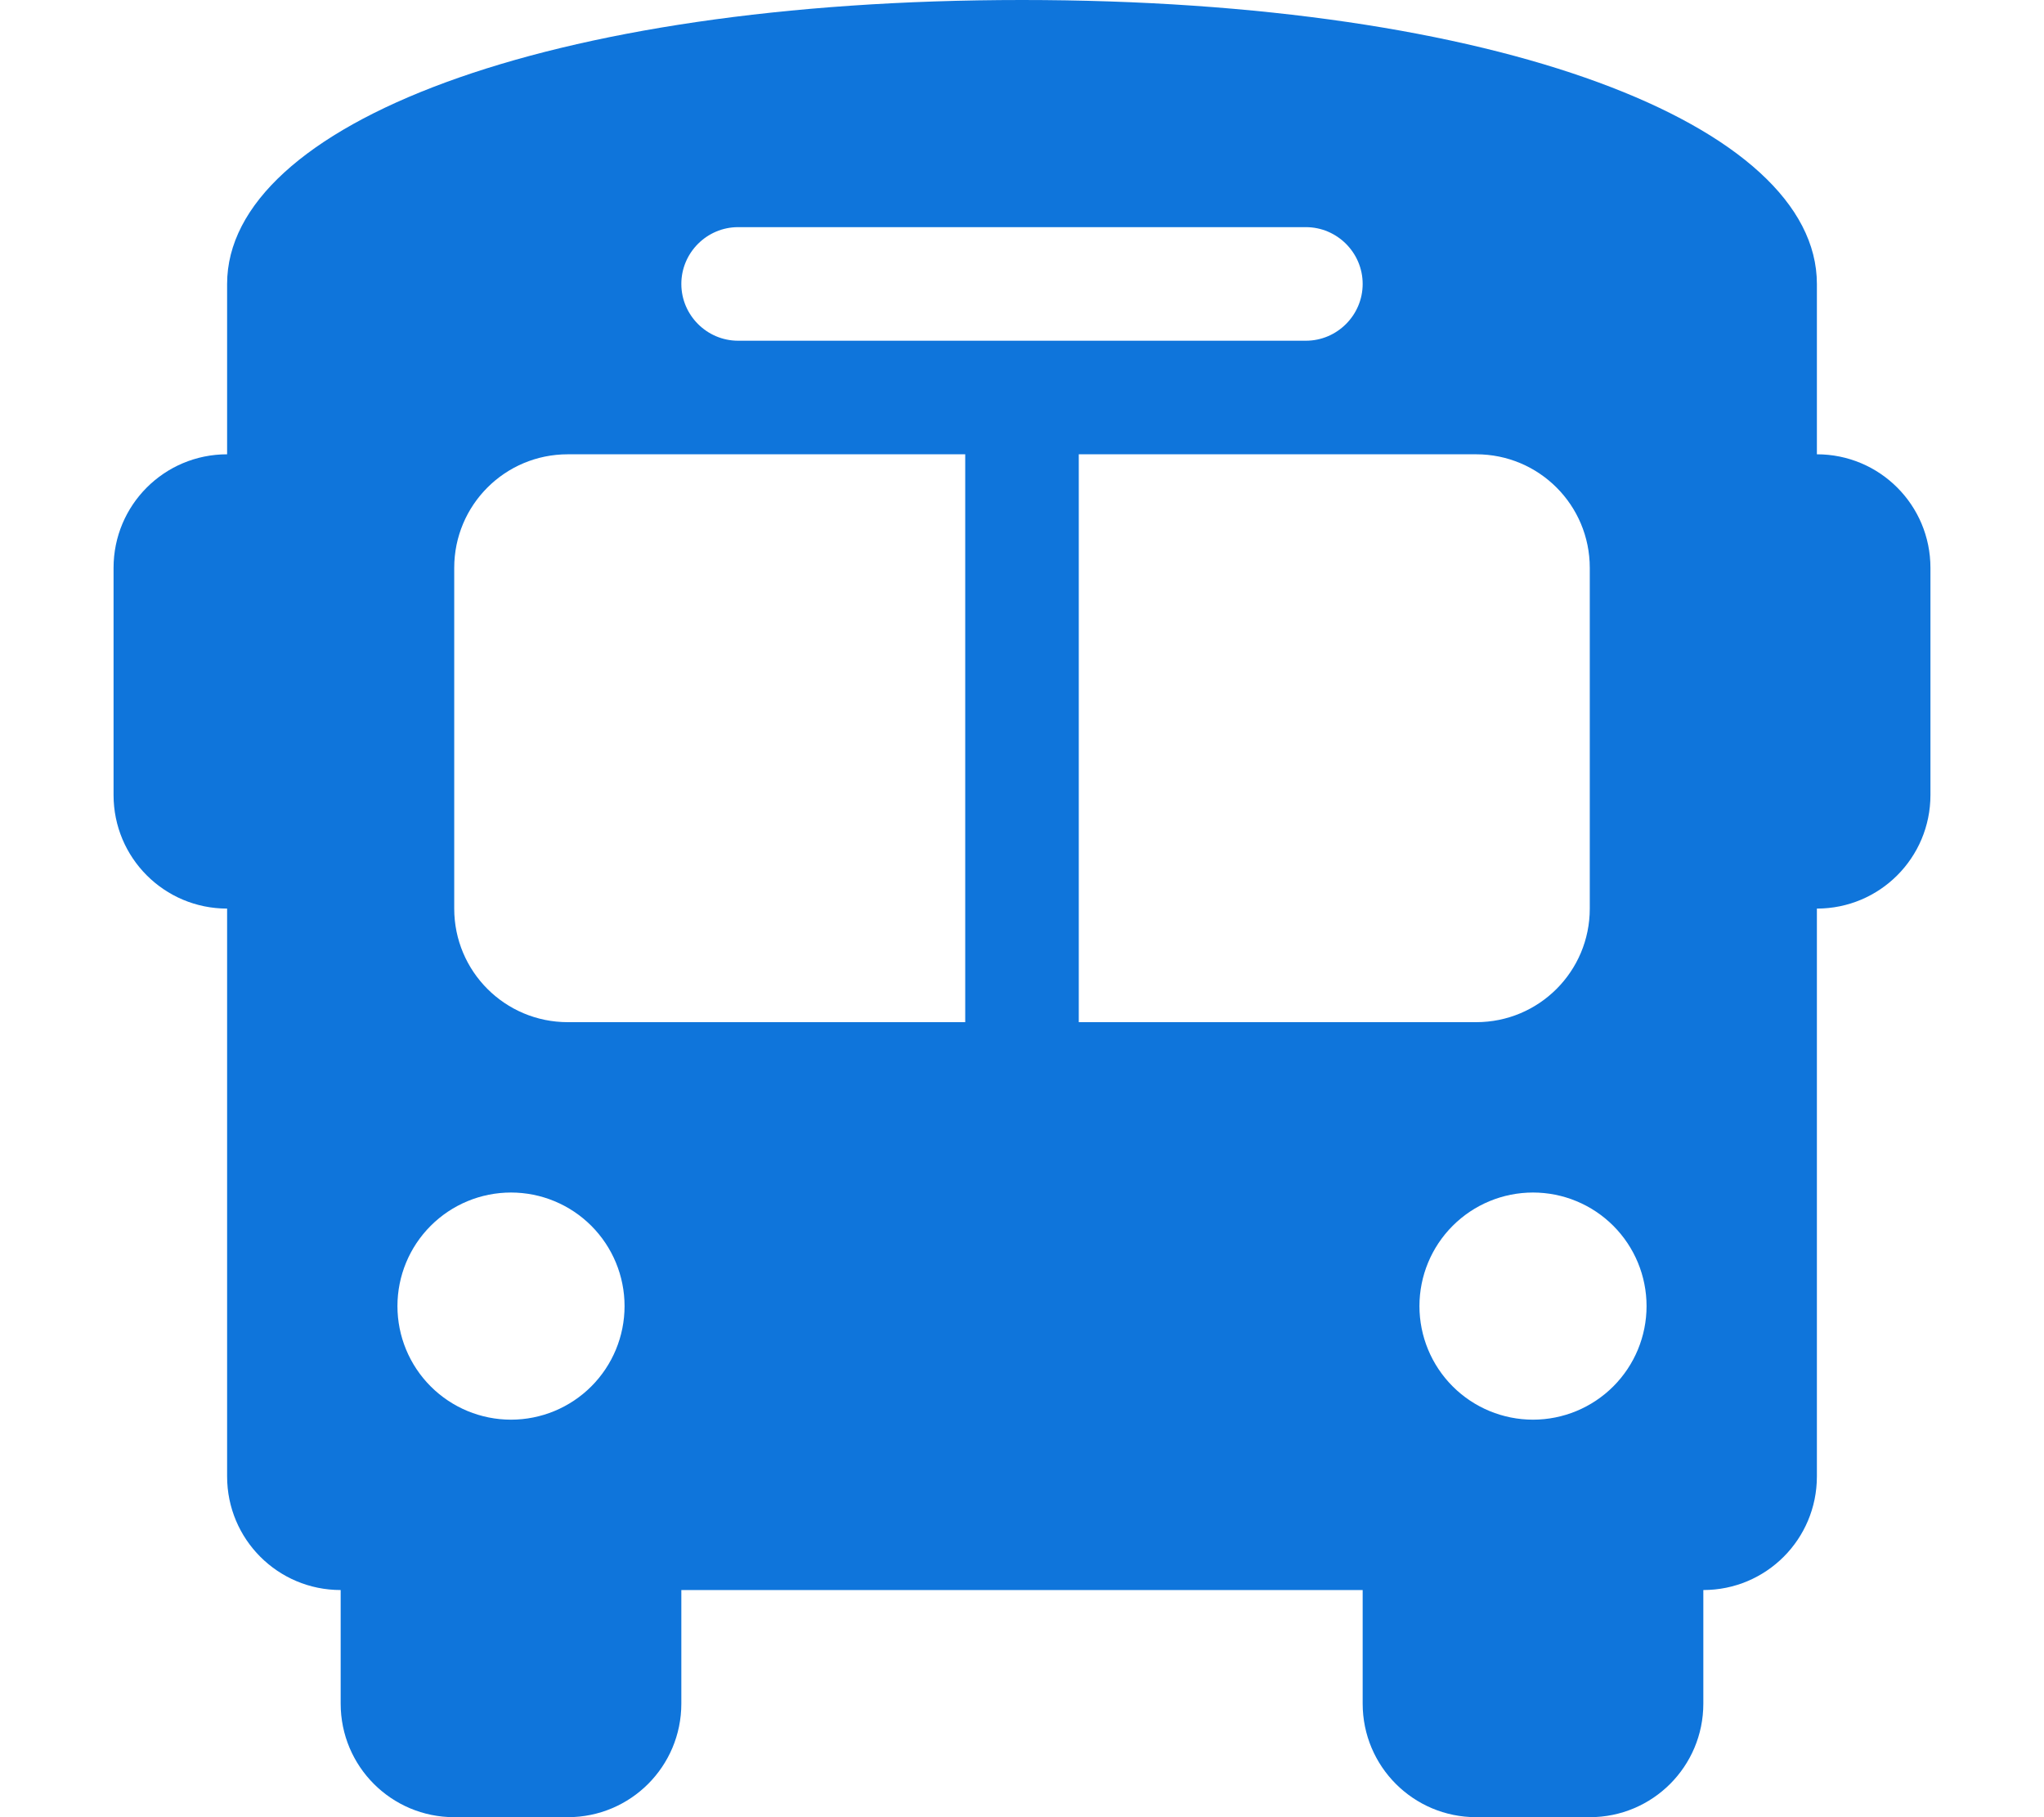 <svg width="576" height="512" viewBox="0 0 576 512" fill="none" xmlns="http://www.w3.org/2000/svg">
<path d="M288 0C422.4 0 512 35.2 512 80V96V128C529.7 128 544 142.3 544 160V224C544 241.7 529.7 256 512 256V416C512 433.7 497.7 448 480 448V480C480 497.7 465.7 512 448 512H416C398.3 512 384 497.7 384 480V448H192V480C192 497.7 177.7 512 160 512H128C110.3 512 96 497.7 96 480V448C78.3 448 64 433.7 64 416V256C46.3 256 32 241.7 32 224V160C32 142.3 46.3 128 64 128V96V80C64 35.2 153.6 0 288 0ZM128 160V256C128 273.7 142.3 288 160 288H272V128H160C142.3 128 128 142.3 128 160ZM304 288H416C433.7 288 448 273.7 448 256V160C448 142.3 433.7 128 416 128H304V288ZM144 400C152.487 400 160.626 396.629 166.627 390.627C172.629 384.626 176 376.487 176 368C176 359.513 172.629 351.374 166.627 345.373C160.626 339.371 152.487 336 144 336C135.513 336 127.374 339.371 121.373 345.373C115.371 351.374 112 359.513 112 368C112 376.487 115.371 384.626 121.373 390.627C127.374 396.629 135.513 400 144 400ZM432 400C440.487 400 448.626 396.629 454.627 390.627C460.629 384.626 464 376.487 464 368C464 359.513 460.629 351.374 454.627 345.373C448.626 339.371 440.487 336 432 336C423.513 336 415.374 339.371 409.373 345.373C403.371 351.374 400 359.513 400 368C400 376.487 403.371 384.626 409.373 390.627C415.374 396.629 423.513 400 432 400ZM384 80C384 71.2 376.8 64 368 64H208C199.2 64 192 71.2 192 80C192 88.8 199.2 96 208 96H368C376.8 96 384 88.8 384 80Z" fill="#0F75DB"/>
</svg>
